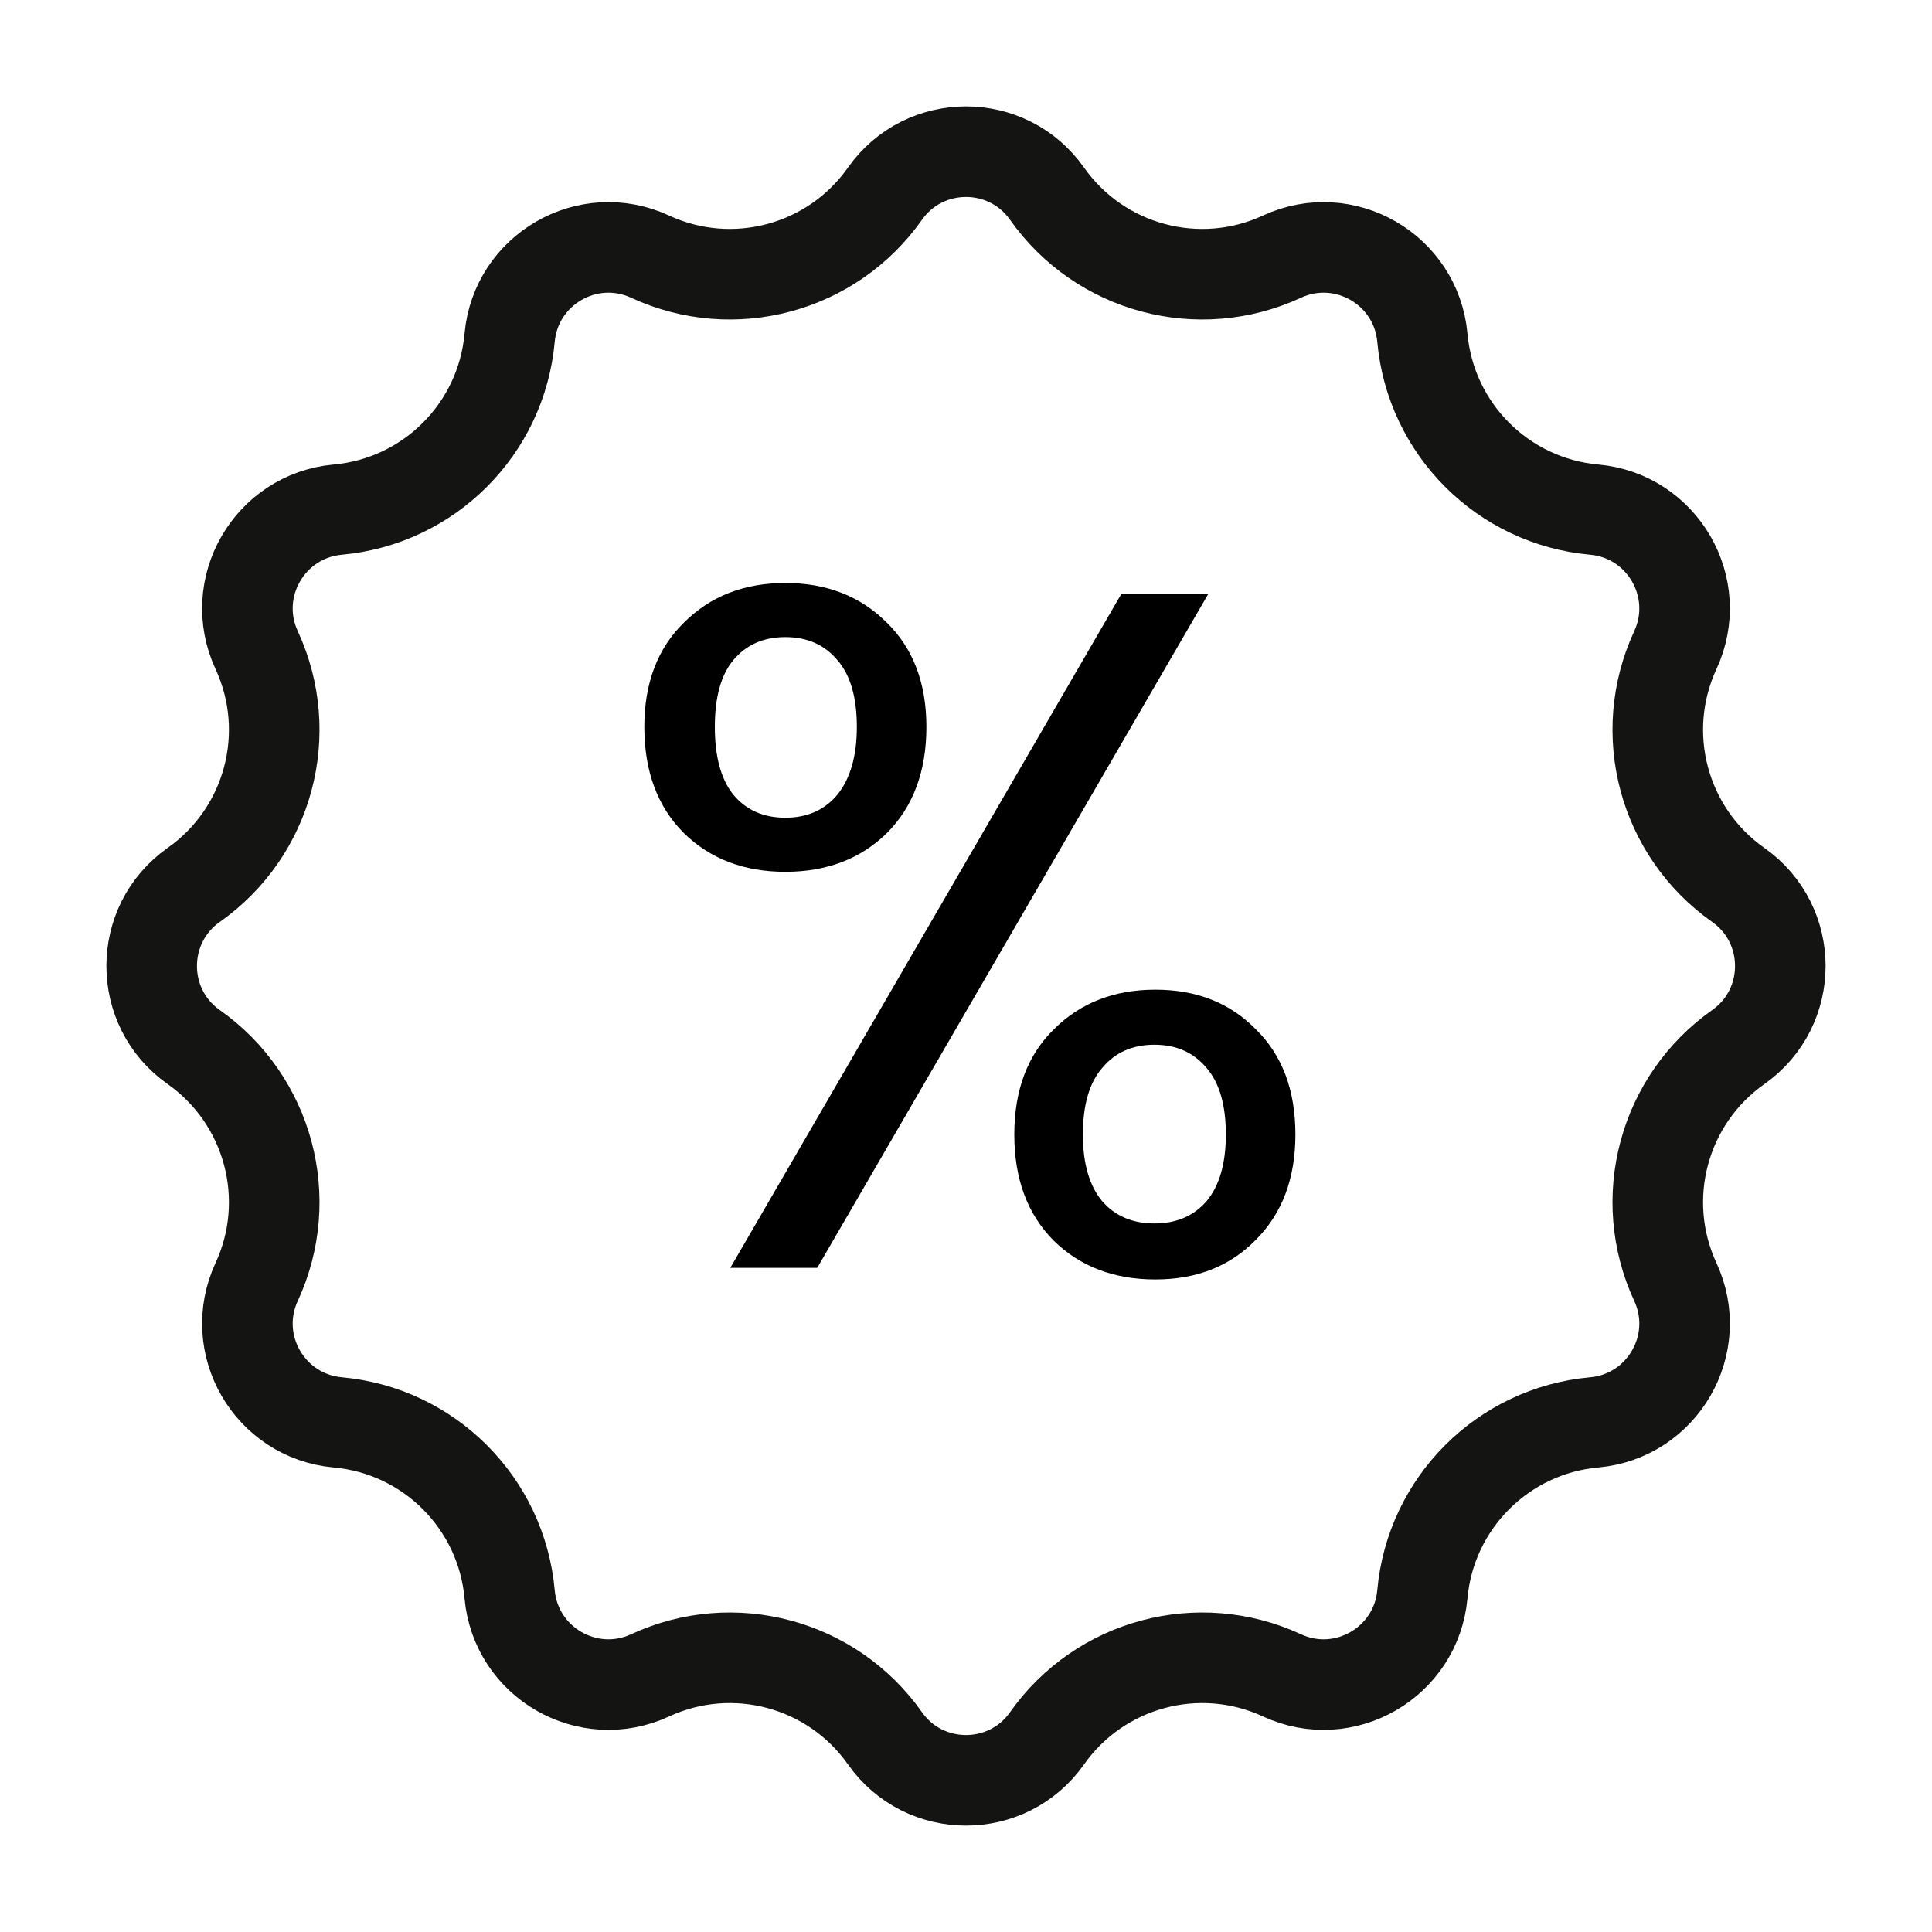 <svg xmlns="http://www.w3.org/2000/svg" fill="none" viewBox="0 0 32 32" height="32" width="32">
<g clip-path="url(#clip0_259_10)">
<path fill="black" d="M10.672 12.04C10.672 11.315 10.891 10.739 11.328 10.312C11.765 9.875 12.325 9.656 13.008 9.656C13.691 9.656 14.251 9.875 14.688 10.312C15.125 10.739 15.344 11.315 15.344 12.04C15.344 12.776 15.125 13.363 14.688 13.8C14.251 14.227 13.691 14.44 13.008 14.44C12.325 14.44 11.765 14.227 11.328 13.8C10.891 13.363 10.672 12.776 10.672 12.04ZM20.016 9.832L13.536 21H12.096L18.576 9.832H20.016ZM13.008 10.552C12.645 10.552 12.357 10.68 12.144 10.936C11.941 11.181 11.84 11.549 11.84 12.04C11.84 12.531 11.941 12.904 12.144 13.16C12.357 13.416 12.645 13.544 13.008 13.544C13.371 13.544 13.659 13.416 13.872 13.16C14.085 12.893 14.192 12.52 14.192 12.04C14.192 11.549 14.085 11.181 13.872 10.936C13.659 10.68 13.371 10.552 13.008 10.552ZM16.8 18.792C16.8 18.056 17.019 17.475 17.456 17.048C17.893 16.611 18.453 16.392 19.136 16.392C19.819 16.392 20.373 16.611 20.8 17.048C21.237 17.475 21.456 18.056 21.456 18.792C21.456 19.517 21.237 20.099 20.8 20.536C20.373 20.973 19.819 21.192 19.136 21.192C18.453 21.192 17.893 20.979 17.456 20.552C17.019 20.115 16.8 19.528 16.8 18.792ZM19.12 17.304C18.757 17.304 18.469 17.432 18.256 17.688C18.043 17.933 17.936 18.301 17.936 18.792C17.936 19.272 18.043 19.64 18.256 19.896C18.469 20.141 18.757 20.264 19.12 20.264C19.483 20.264 19.771 20.141 19.984 19.896C20.197 19.64 20.304 19.272 20.304 18.792C20.304 18.301 20.197 17.933 19.984 17.688C19.771 17.432 19.483 17.304 19.12 17.304Z"></path>
<path stroke-width="1.5" stroke="#141413" d="M10.768 4.251C12.146 4.889 13.783 4.45 14.657 3.209C15.311 2.28 16.689 2.28 17.343 3.209C18.218 4.45 19.855 4.889 21.233 4.251C22.264 3.774 23.456 4.462 23.559 5.594C23.695 7.106 24.894 8.305 26.406 8.441C27.538 8.544 28.226 9.736 27.749 10.768C27.111 12.146 27.55 13.783 28.791 14.657C29.72 15.311 29.72 16.689 28.791 17.343C27.55 18.218 27.111 19.855 27.749 21.233C28.226 22.264 27.538 23.456 26.406 23.559C24.894 23.695 23.695 24.894 23.559 26.406C23.456 27.538 22.264 28.226 21.233 27.749C19.855 27.111 18.218 27.55 17.343 28.791C16.689 29.72 15.311 29.72 14.657 28.791C13.783 27.55 12.146 27.111 10.768 27.749C9.736 28.226 8.544 27.538 8.441 26.406C8.305 24.894 7.106 23.695 5.594 23.559C4.462 23.456 3.774 22.264 4.251 21.233C4.889 19.855 4.45 18.218 3.209 17.343C2.28 16.689 2.28 15.311 3.209 14.657C4.45 13.783 4.889 12.146 4.251 10.768C3.774 9.736 4.462 8.544 5.594 8.441C7.106 8.305 8.305 7.106 8.441 5.594C8.544 4.462 9.736 3.774 10.768 4.251Z"></path>
</g>
<defs>
<clipPath id="clip0_259_10">
<rect fill="white" height="32" width="32"></rect>
</clipPath>
</defs>
</svg>
